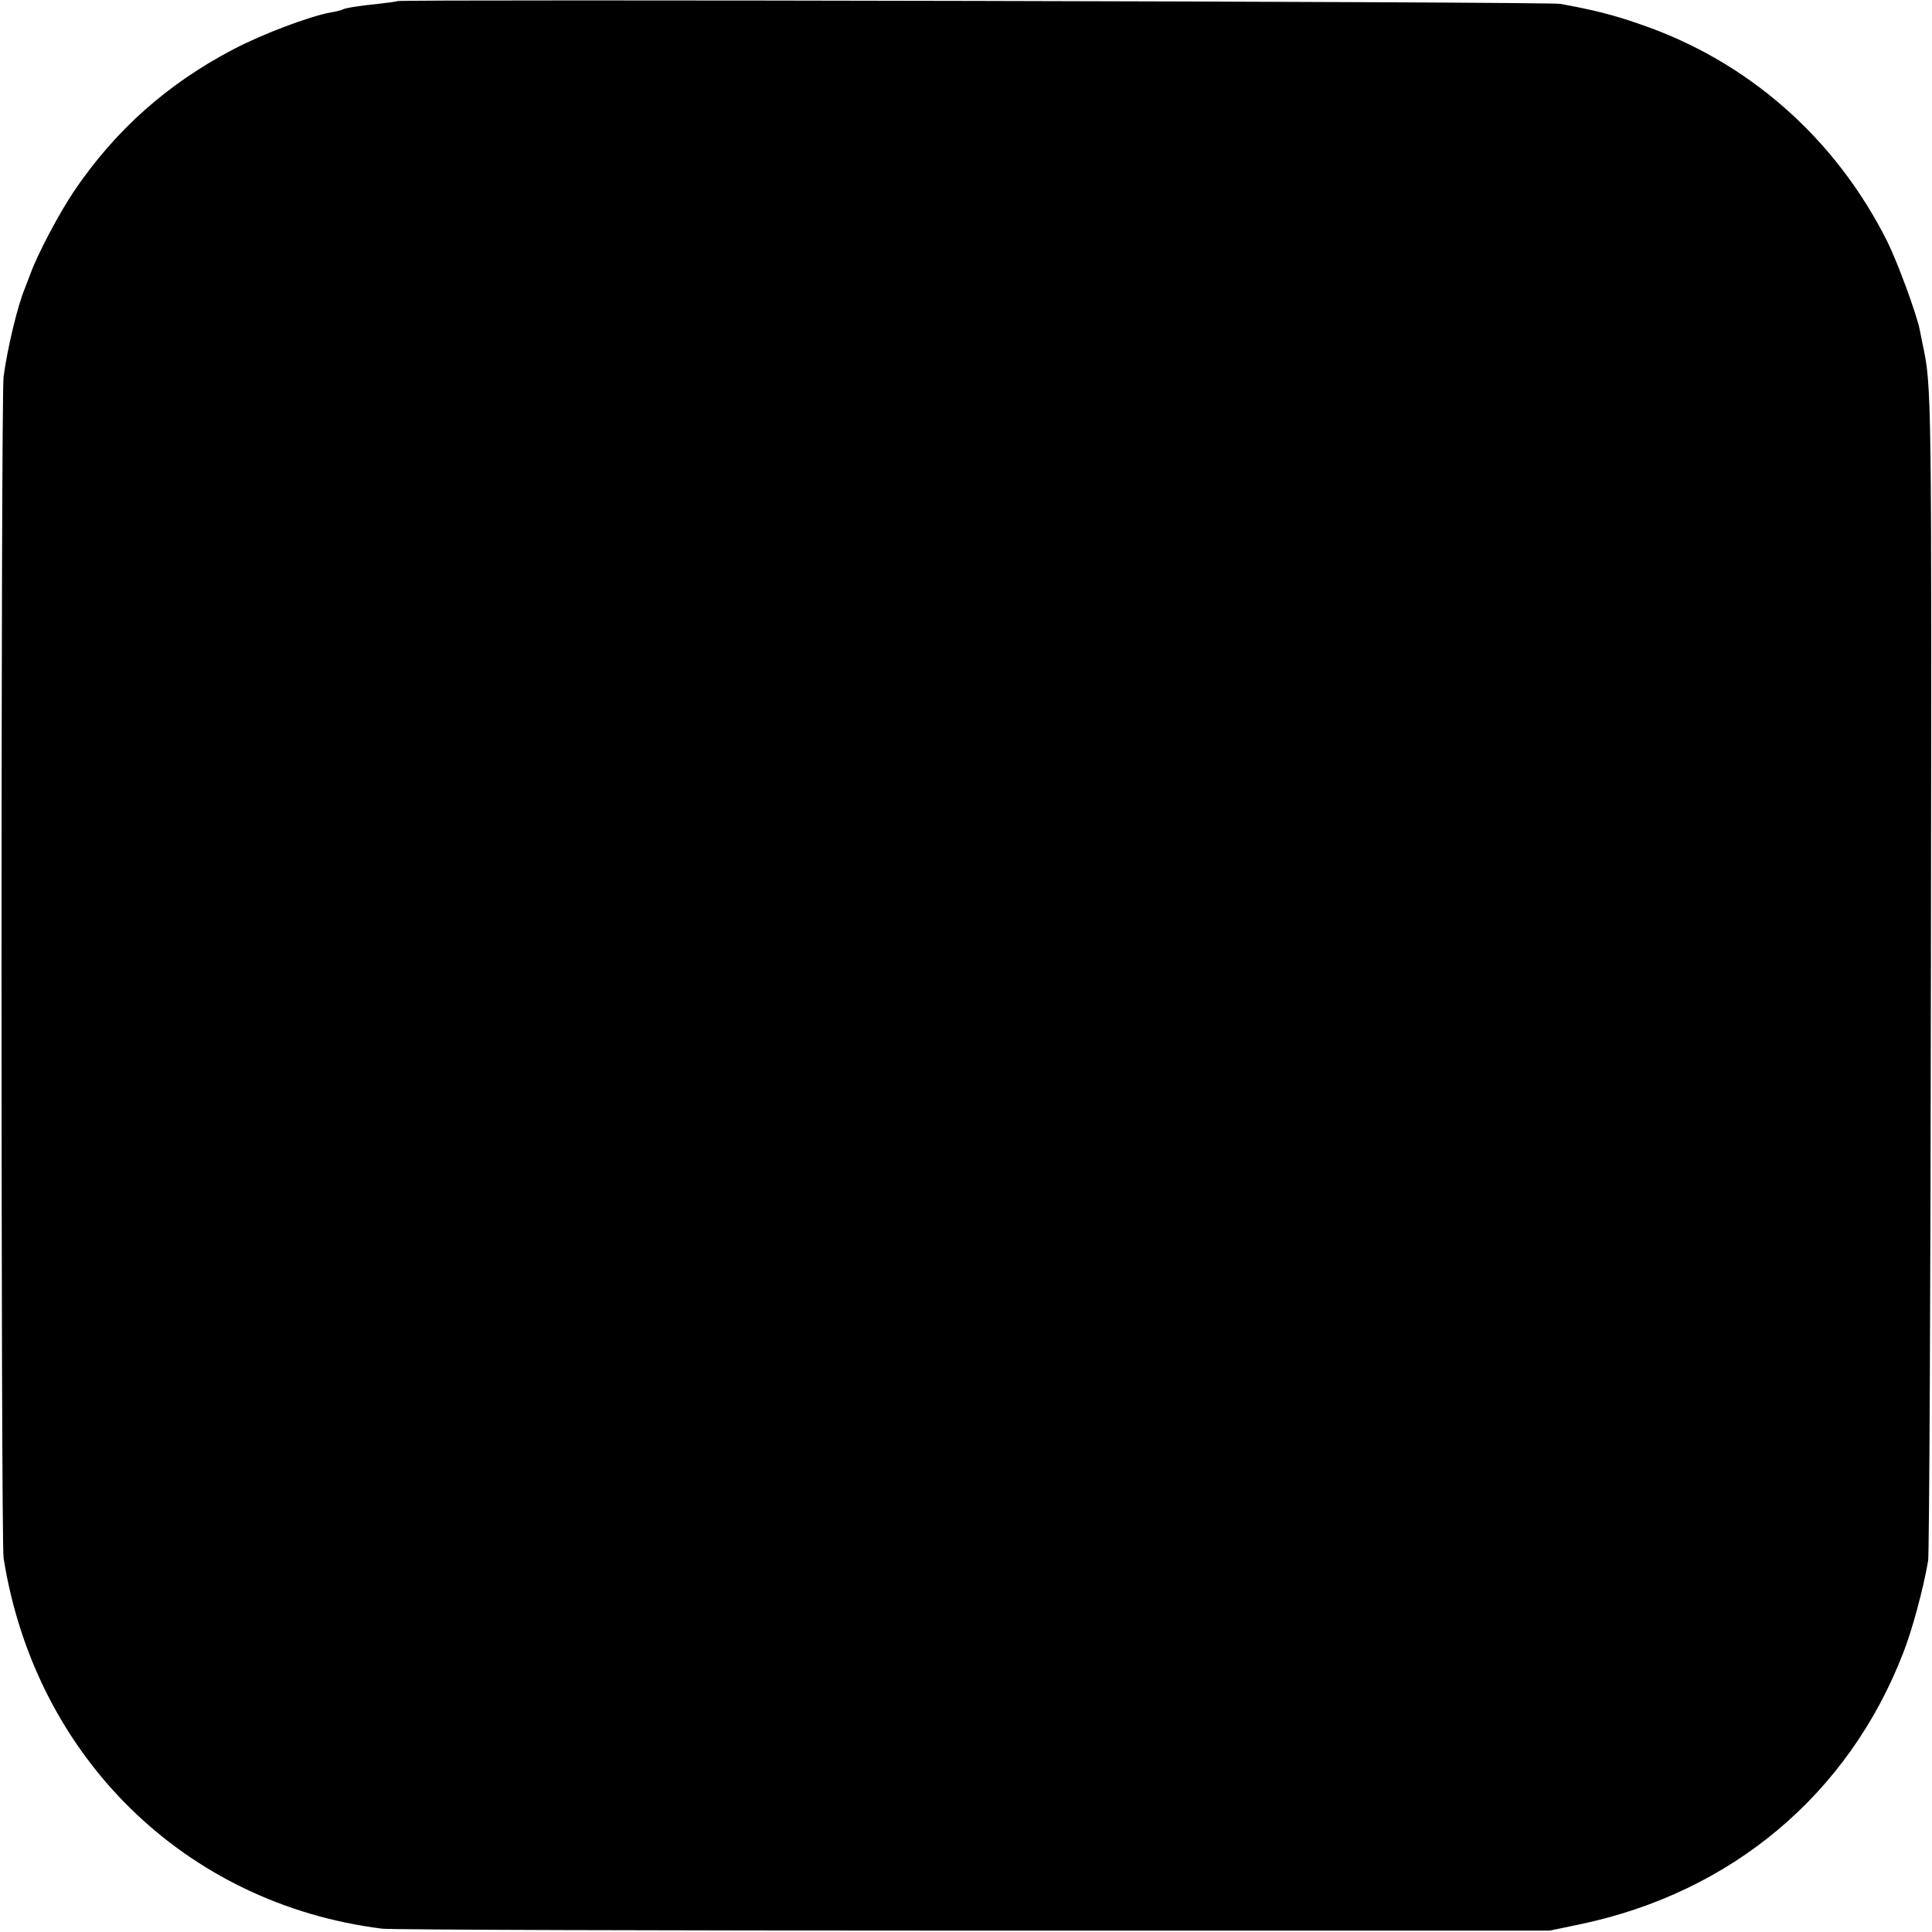 <?xml version="1.0" standalone="no"?>
<!DOCTYPE svg PUBLIC "-//W3C//DTD SVG 20010904//EN"
 "http://www.w3.org/TR/2001/REC-SVG-20010904/DTD/svg10.dtd">
<svg version="1.0" xmlns="http://www.w3.org/2000/svg"
 width="700pt" height="700pt" viewBox="0 0 700 700"
 preserveAspectRatio="xMidYMid meet">
<g transform="translate(0,700) scale(0.1,-0.1)"
fill="#000000" stroke="none">
<path d="M1439 6996 c-2 -2 -33 -6 -69 -10 -70 -7 -120 -15 -130 -21 -4 -2
-22 -7 -41 -10 -75 -13 -250 -79 -354 -134 -239 -125 -426 -292 -575 -511 -56
-83 -133 -229 -159 -300 -7 -19 -17 -44 -21 -55 -26 -62 -63 -215 -77 -320
-10 -77 -10 -4214 0 -4280 114 -721 658 -1254 1372 -1343 33 -4 998 -7 2145
-7 l2085 0 110 23 c549 115 973 471 1171 984 32 81 73 233 90 333 4 22 9 981
10 2130 3 2122 3 2124 -30 2278 -3 15 -8 39 -11 55 -12 57 -79 240 -117 317
-188 375 -506 655 -898 788 -94 33 -170 52 -287 73 -38 8 -4206 17 -4214 10z"/>
</g>
</svg>
